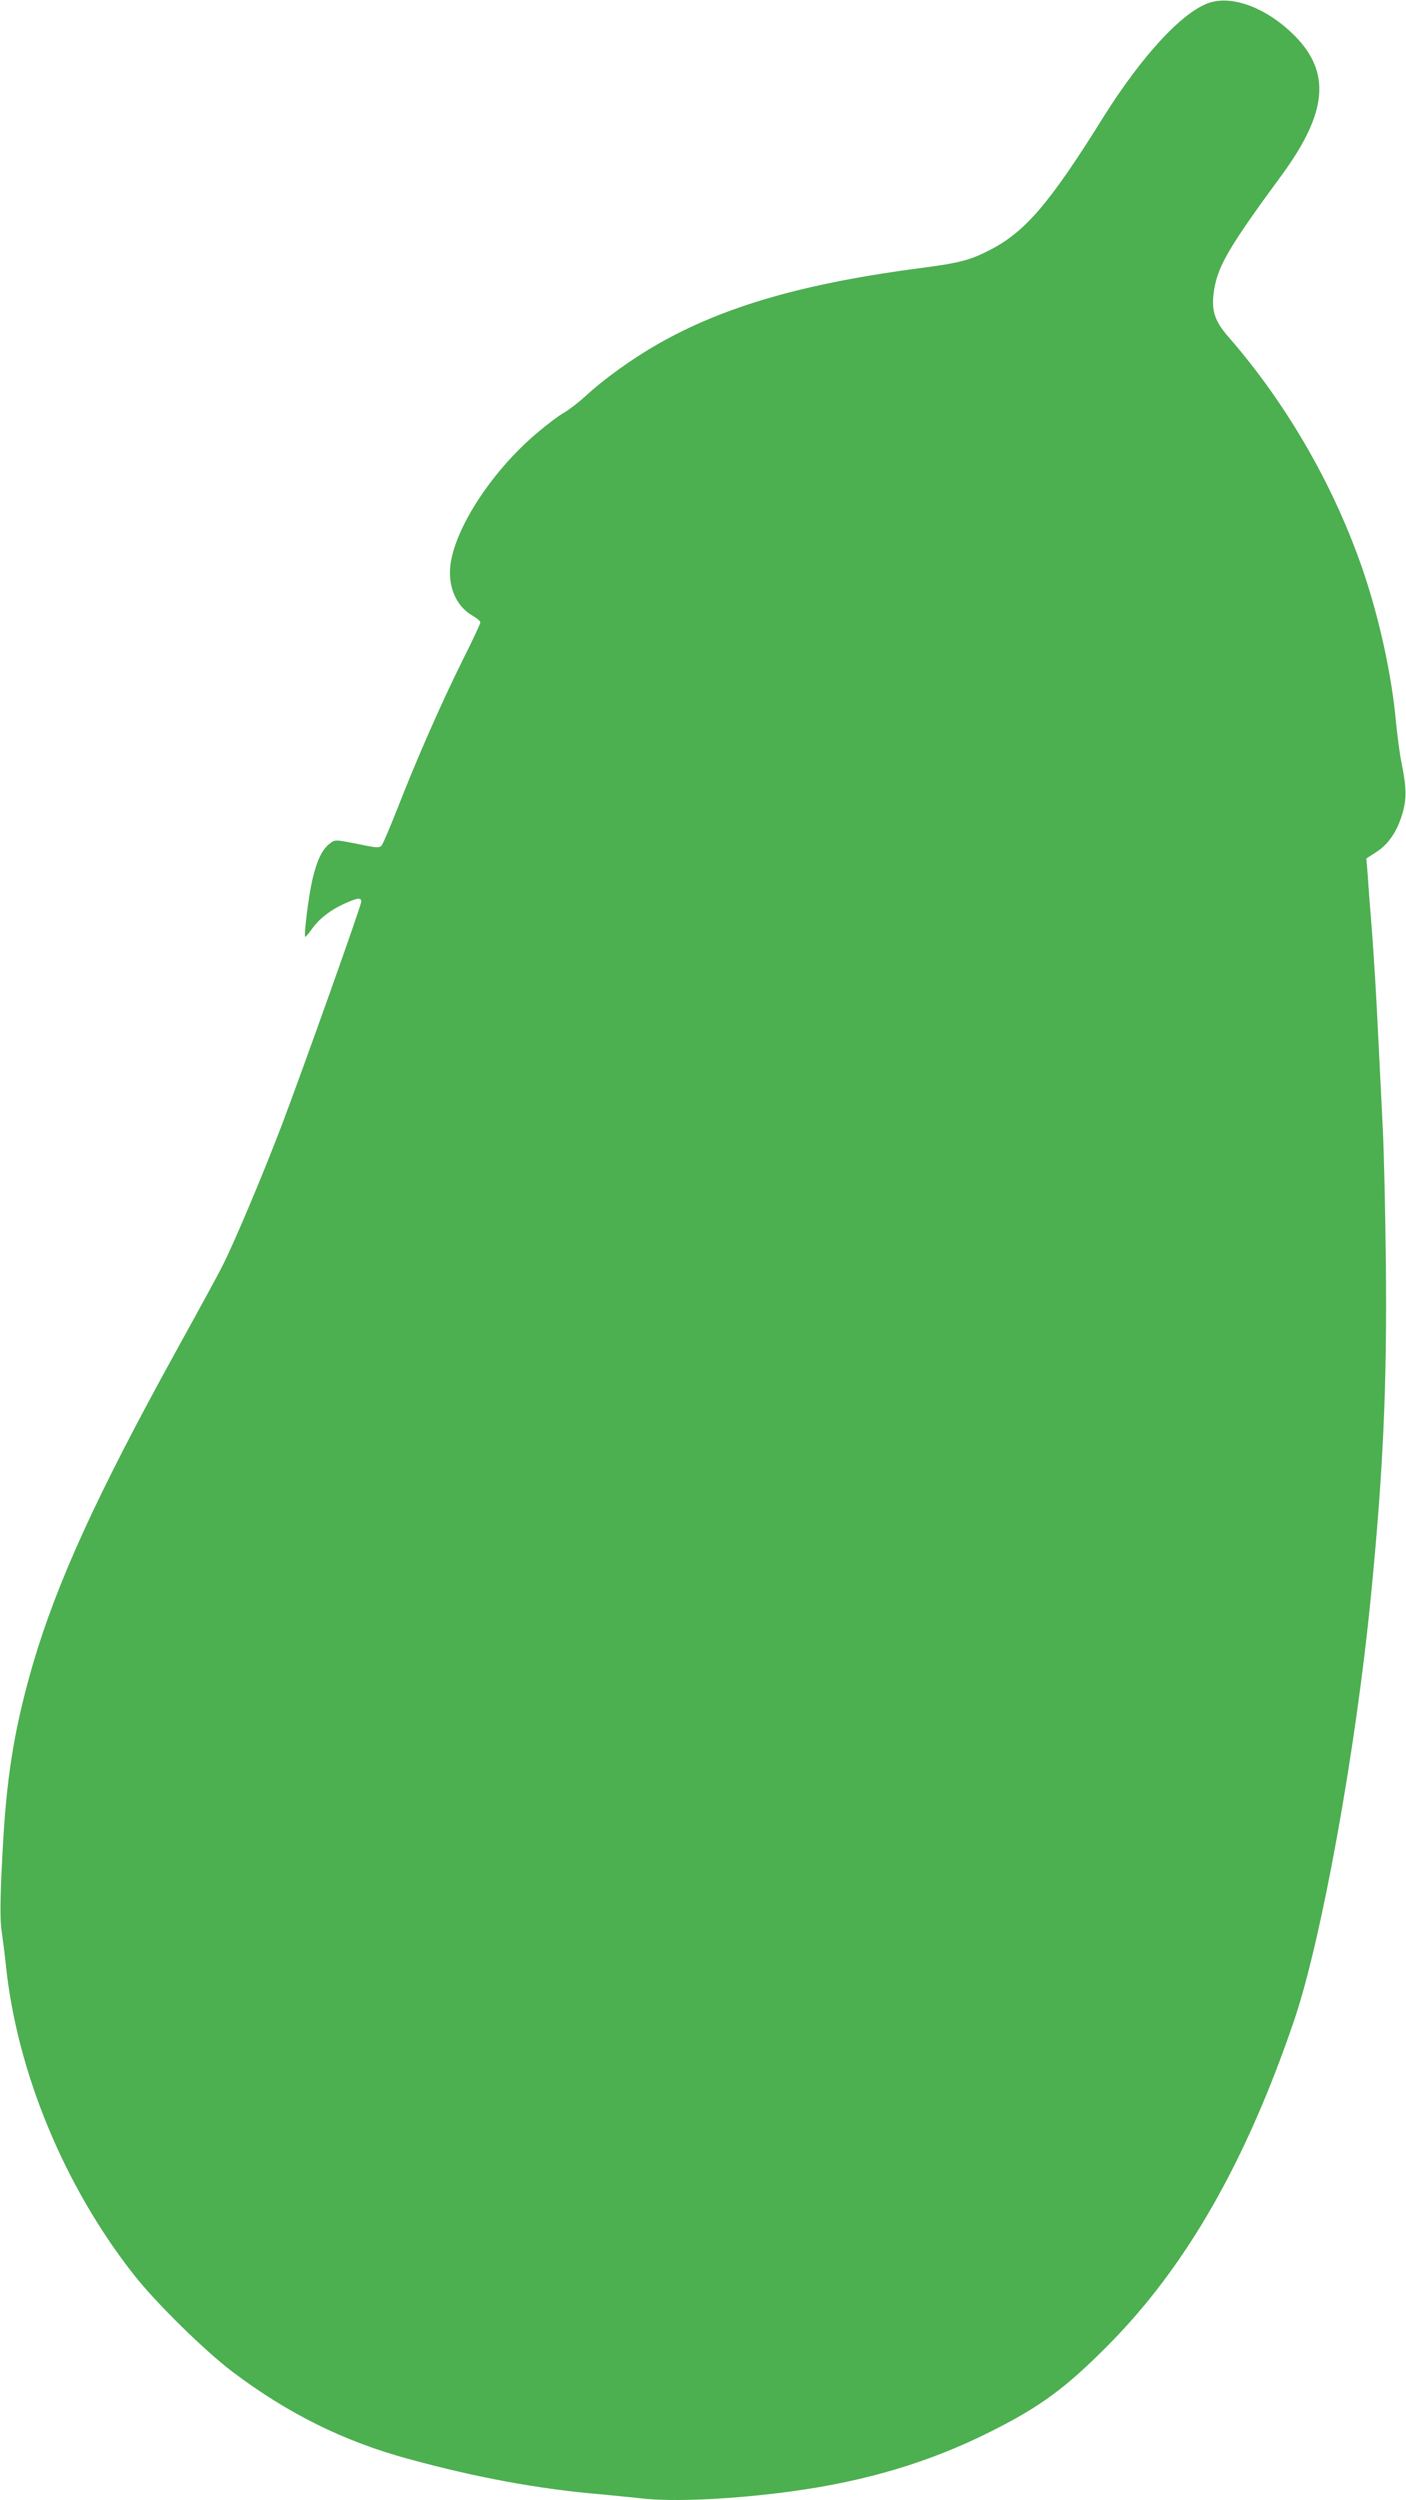 <?xml version="1.0" standalone="no"?>
<!DOCTYPE svg PUBLIC "-//W3C//DTD SVG 20010904//EN"
 "http://www.w3.org/TR/2001/REC-SVG-20010904/DTD/svg10.dtd">
<svg version="1.0" xmlns="http://www.w3.org/2000/svg"
 width="720pt" height="1280pt" viewBox="0 0 720 1280"
 preserveAspectRatio="xMidYMid meet">
<g transform="translate(0,1280) scale(0.1,-0.1)"
fill="#4caf50" stroke="none">
<path d="M6200 12788 c-136 -39 -348 -266 -550 -588 -278 -446 -403 -591 -589
-684 -94 -48 -154 -63 -330 -86 -611 -79 -1024 -198 -1363 -392 -133 -76 -276
-179 -372 -268 -34 -31 -82 -68 -108 -83 -27 -15 -85 -59 -130 -97 -225 -187
-414 -468 -449 -665 -20 -119 23 -227 111 -277 22 -13 40 -28 40 -34 0 -7 -42
-97 -94 -200 -108 -218 -233 -502 -331 -754 -38 -96 -74 -181 -81 -189 -11
-12 -25 -12 -101 4 -140 28 -136 28 -166 5 -38 -30 -64 -85 -87 -182 -19 -81
-45 -286 -37 -294 2 -2 17 16 35 41 37 52 96 98 171 131 63 28 81 30 81 8 0
-20 -291 -837 -407 -1144 -94 -247 -240 -594 -302 -717 -21 -43 -130 -242
-241 -443 -402 -729 -607 -1177 -731 -1598 -89 -306 -130 -543 -151 -877 -17
-288 -20 -429 -9 -495 5 -36 15 -112 21 -170 57 -549 301 -1137 659 -1590 114
-144 362 -387 501 -492 285 -215 570 -356 900 -446 347 -95 664 -154 980 -181
69 -7 168 -16 220 -22 159 -18 465 -4 760 36 384 52 712 150 1022 306 254 127
385 223 603 443 400 403 708 942 955 1671 138 410 313 1373 390 2160 63 639
83 1079 77 1700 -3 270 -10 585 -16 700 -6 116 -15 307 -21 425 -12 252 -25
474 -40 655 -6 72 -13 168 -16 215 l-7 85 51 33 c62 40 106 104 133 195 23 78
22 133 -4 262 -9 44 -21 136 -28 205 -21 237 -83 523 -165 767 -147 436 -392
863 -693 1208 -74 85 -90 139 -73 245 21 122 79 221 346 584 234 320 253 526
64 715 -136 136 -308 204 -428 169z"/>
</g>
</svg>

